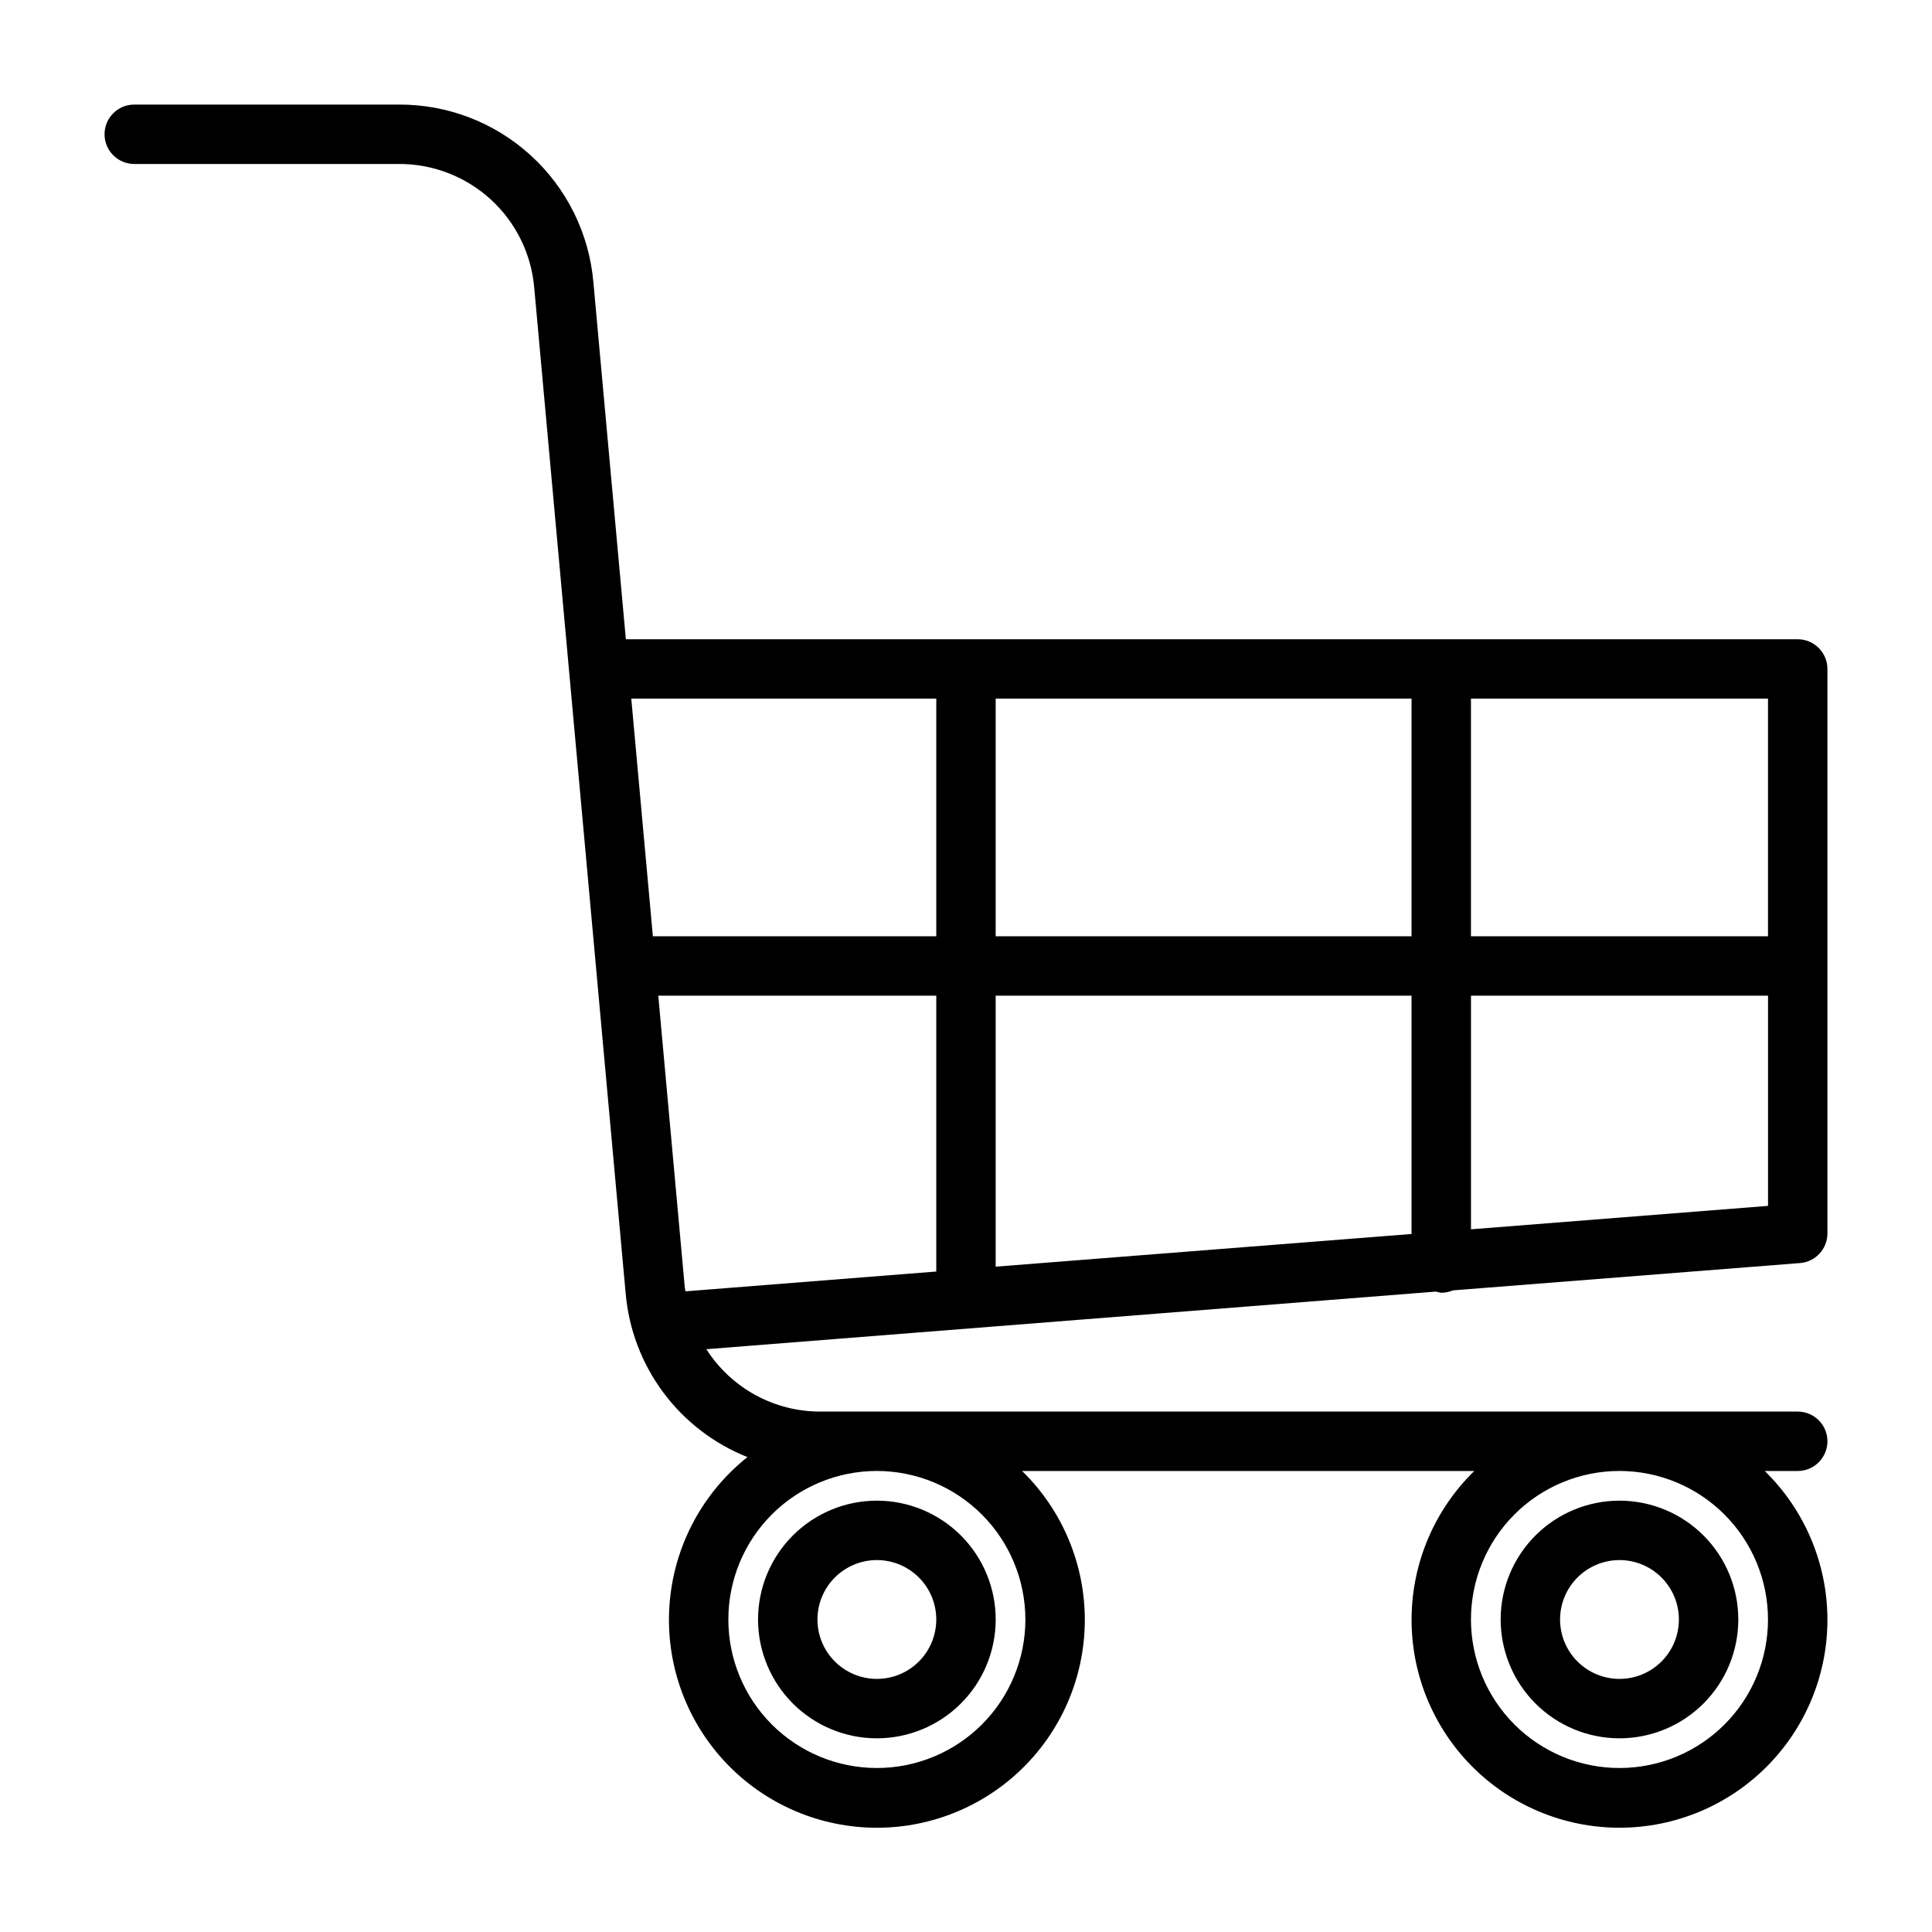 <?xml version="1.0" encoding="UTF-8"?>
<!-- Uploaded to: ICON Repo, www.svgrepo.com, Generator: ICON Repo Mixer Tools -->
<svg fill="#000000" width="800px" height="800px" version="1.1" viewBox="144 144 512 512" xmlns="http://www.w3.org/2000/svg">
 <path d="m376.38 604.67c8.352 0 16.359-3.316 22.266-9.223s9.223-13.914 9.223-22.266c0-8.352-3.316-16.359-9.223-22.266s-13.914-9.223-22.266-9.223c-8.352 0-16.359 3.316-22.266 9.223s-9.223 13.914-9.223 22.266c0 8.352 3.316 16.359 9.223 22.266s13.914 9.223 22.266 9.223zm0-47.23v-0.004c4.176 0 8.18 1.66 11.133 4.613s4.609 6.957 4.609 11.133c0 4.176-1.656 8.18-4.609 11.133s-6.957 4.609-11.133 4.609c-4.176 0-8.18-1.656-11.133-4.609s-4.613-6.957-4.613-11.133c0-4.176 1.66-8.18 4.613-11.133s6.957-4.613 11.133-4.613zm196.8 47.23c8.352 0 16.359-3.316 22.266-9.223s9.223-13.914 9.223-22.266c0-8.352-3.316-16.359-9.223-22.266s-13.914-9.223-22.266-9.223c-8.352 0-16.359 3.316-22.266 9.223s-9.223 13.914-9.223 22.266c0 8.352 3.316 16.359 9.223 22.266s13.914 9.223 22.266 9.223zm0-47.23v-0.004c4.176 0 8.18 1.66 11.133 4.613s4.609 6.957 4.609 11.133c0 4.176-1.656 8.18-4.609 11.133s-6.957 4.609-11.133 4.609c-4.176 0-8.18-1.656-11.133-4.609s-4.613-6.957-4.613-11.133c0-4.176 1.66-8.18 4.613-11.133s6.957-4.613 11.133-4.613zm47.23-244.03-310.55-0.004-8.605-94.605c-1.113-12.891-7.035-24.891-16.59-33.613-9.555-8.727-22.039-13.535-34.977-13.477h-70.109c-4.348 0-7.871 3.523-7.871 7.871 0 4.348 3.523 7.871 7.871 7.871h70.109c9.004-0.039 17.691 3.309 24.344 9.379 6.648 6.07 10.77 14.422 11.543 23.395l24.23 266.51c0.824 9.516 4.277 18.617 9.977 26.281 5.699 7.668 13.422 13.594 22.301 17.125-11.754 9.344-19.18 23.082-20.566 38.035-1.387 14.949 3.387 29.82 13.219 41.168 9.828 11.348 23.867 18.195 38.863 18.953 14.996 0.762 29.652-4.633 40.578-14.934 10.93-10.297 17.18-24.609 17.309-39.621 0.129-15.016-5.871-29.434-16.621-39.918h119.83c-10.512 10.262-16.496 24.297-16.613 38.988-0.121 14.691 5.633 28.82 15.977 39.254 10.348 10.43 24.434 16.297 39.125 16.297s28.777-5.867 39.121-16.297c10.348-10.434 16.102-24.562 15.98-39.254s-6.102-28.727-16.617-38.988h8.746c4.348 0 7.875-3.527 7.875-7.875 0-4.348-3.527-7.871-7.875-7.871h-259.04c-12.223 0.016-23.605-6.223-30.176-16.531l193.36-15.266 0.004 0.004c0.453 0.141 0.914 0.242 1.383 0.305 1.062 0 2.113-0.215 3.086-0.629l92-7.242c4.106-0.324 7.266-3.758 7.254-7.871v-149.57c0-2.086-0.832-4.09-2.309-5.566-1.477-1.477-3.477-2.305-5.566-2.305zm-7.871 259.77c0 10.438-4.148 20.449-11.527 27.832-7.383 7.379-17.395 11.527-27.832 11.527-10.441 0-20.449-4.148-27.832-11.527-7.383-7.383-11.527-17.395-11.527-27.832 0-10.441 4.144-20.449 11.527-27.832 7.383-7.383 17.391-11.527 27.832-11.527 10.434 0.012 20.438 4.16 27.816 11.539 7.379 7.379 11.531 17.383 11.543 27.82zm-196.8 0c0 10.438-4.148 20.449-11.527 27.832-7.383 7.379-17.395 11.527-27.832 11.527s-20.449-4.148-27.832-11.527c-7.383-7.383-11.527-17.395-11.527-27.832 0-10.441 4.144-20.449 11.527-27.832 7.383-7.383 17.395-11.527 27.832-11.527 10.434 0.012 20.438 4.16 27.816 11.539 7.379 7.379 11.531 17.383 11.543 27.82zm196.8-181.06h-78.719v-62.977h78.719zm-94.465-62.977v62.977h-110.21v-62.977zm0 78.719v63.156l-110.21 8.66v-71.812zm-125.95-78.719v62.977h-75.105l-5.723-62.977zm-66.637 156.16-7.035-77.438h73.672v73.102l-66.465 5.25c-0.035-0.316-0.141-0.602-0.172-0.914zm208.34-15.523v-61.914h78.719v55.703z"/>
</svg>